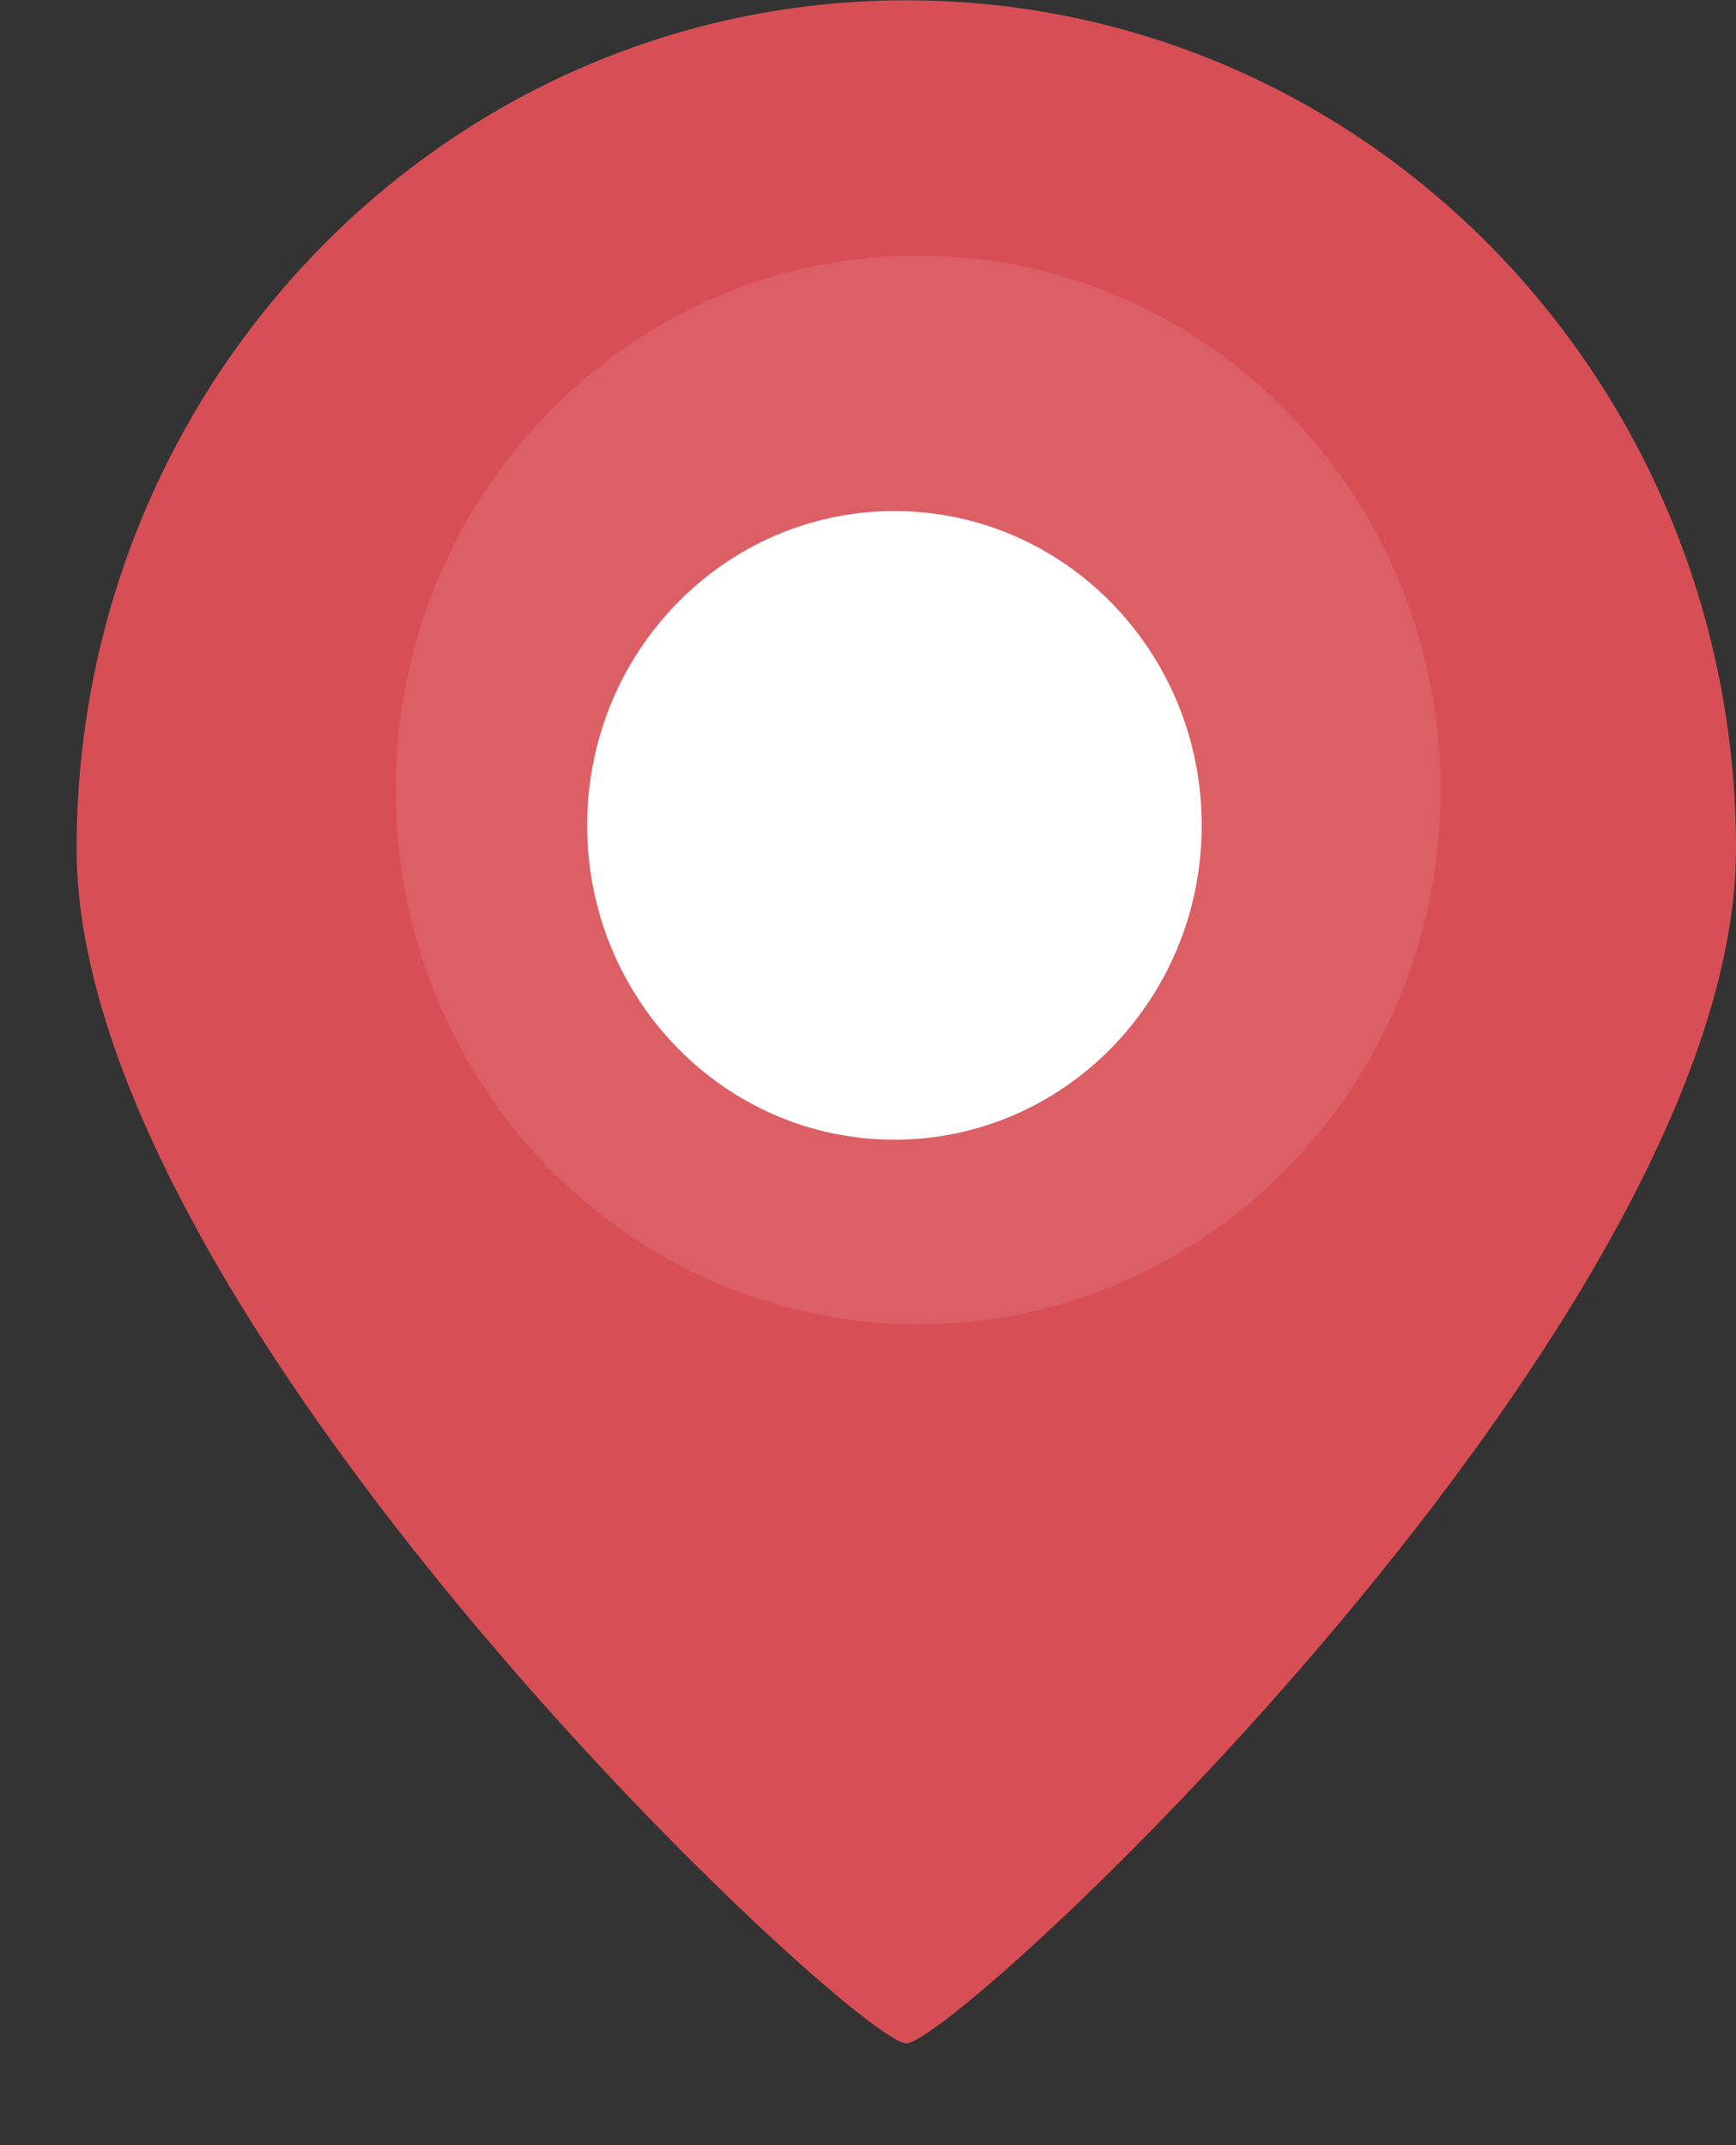 <svg width="17" height="21" viewBox="0 0 17 21" fill="none" xmlns="http://www.w3.org/2000/svg">
<rect x="0" y="0" width="17" height="21" fill="#333333" stroke="none"/>
<path d="M17 8.311C17 12.901 9.373 20.003 8.875 20.003C8.377 20.003 0.75 12.901 0.75 8.311C0.75 3.72 4.385 0.003 8.875 0.003C13.365 0.003 17 3.72 17 8.311Z" fill="#D84E55"/>
<path opacity="0.1" d="M8.991 12.964C11.816 12.964 14.107 10.623 14.107 7.734C14.107 4.845 11.816 2.503 8.991 2.503C6.165 2.503 3.875 4.845 3.875 7.734C3.875 10.623 6.165 12.964 8.991 12.964Z" fill="white"/>
<path d="M8.759 11.157C10.421 11.157 11.768 9.779 11.768 8.08C11.768 6.381 10.421 5.003 8.759 5.003C7.097 5.003 5.75 6.381 5.75 8.08C5.75 9.779 7.097 11.157 8.759 11.157Z" fill="white"/>
</svg>
